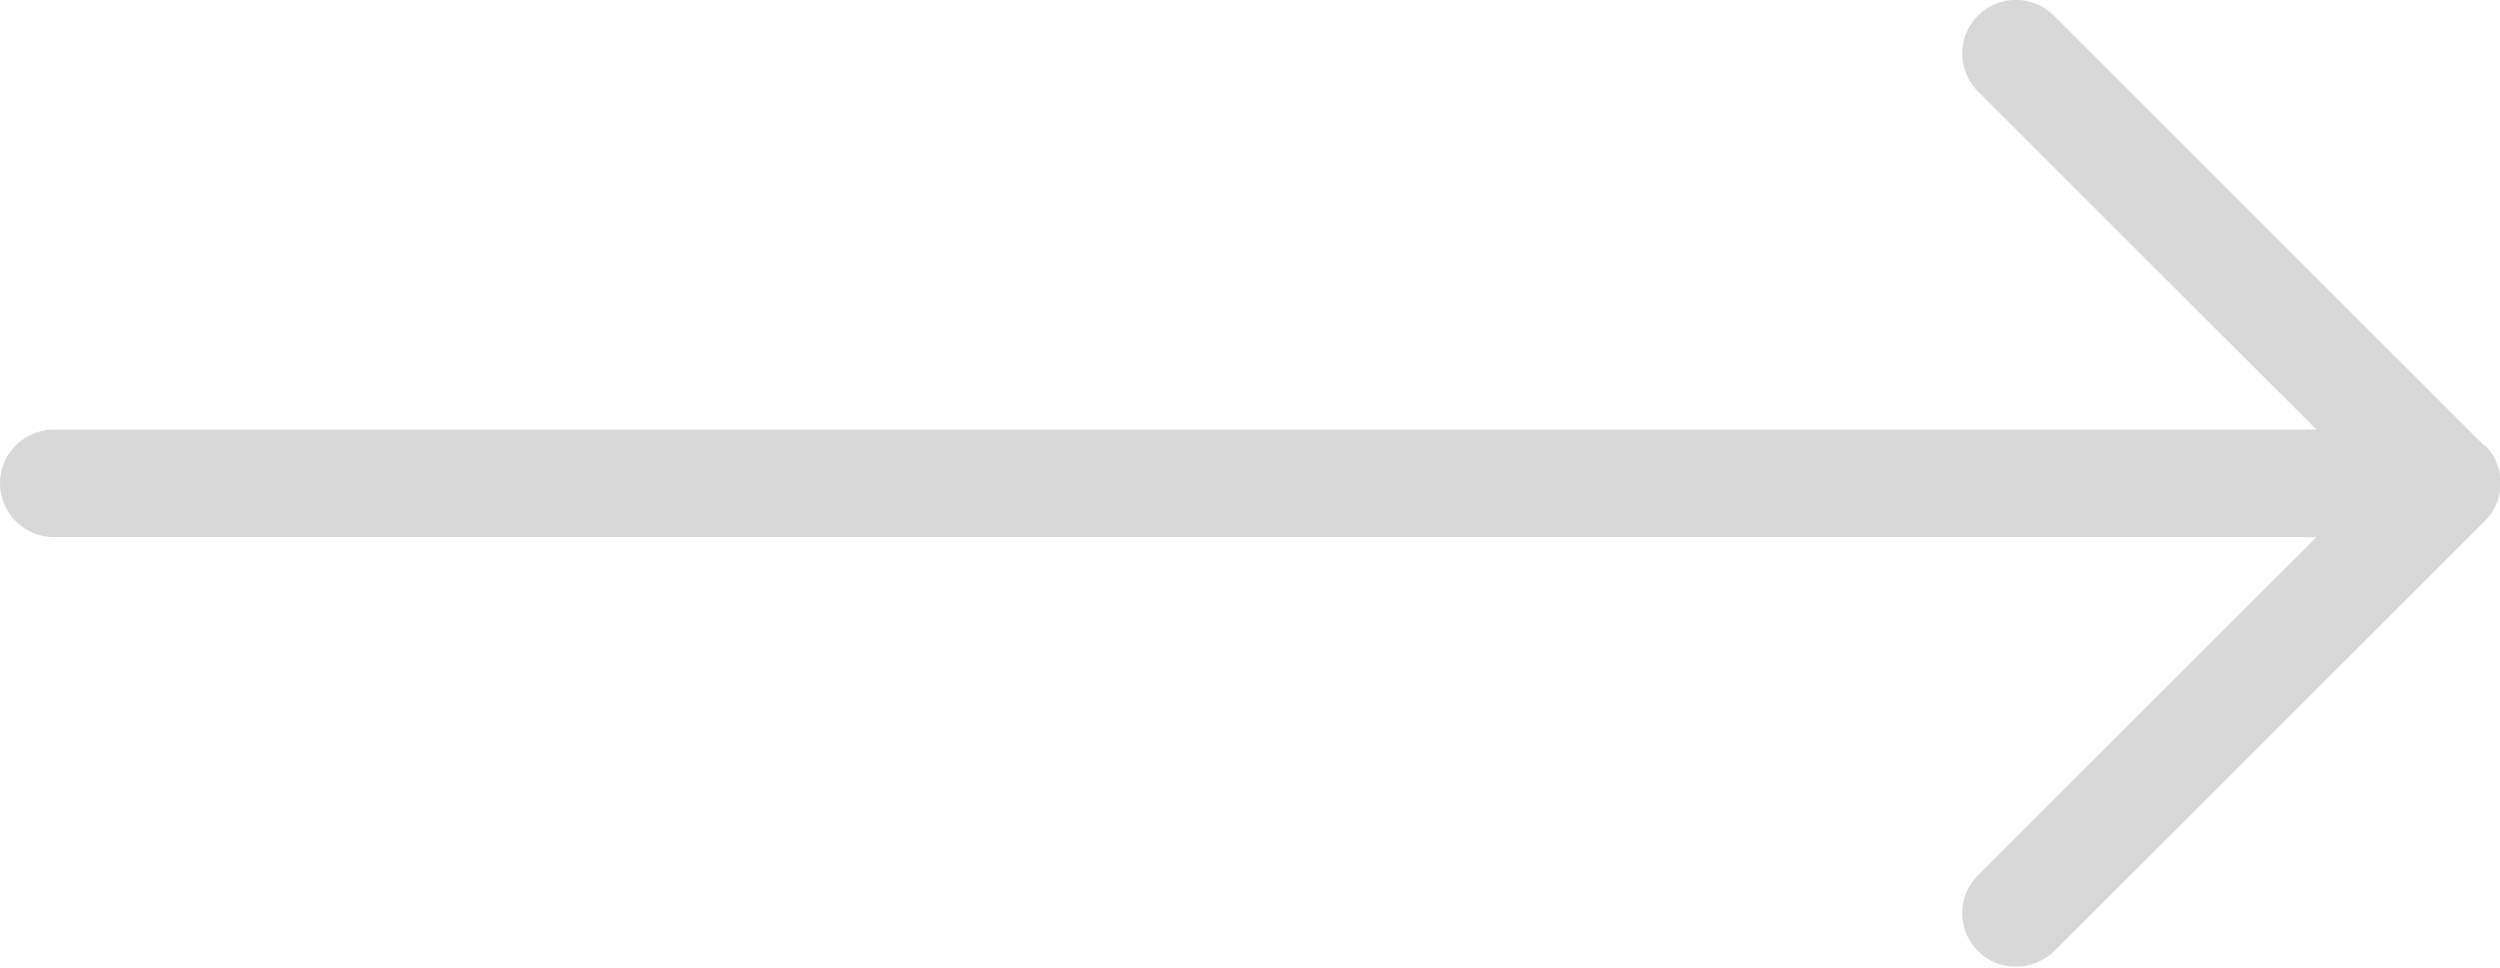 <svg width="62" height="24" viewBox="0 0 62 24" fill="none" xmlns="http://www.w3.org/2000/svg">
<path d="M61.613 11.053L50.935 0.387C50.414 -0.133 49.573 -0.133 49.053 0.387C48.532 0.907 48.532 1.747 49.053 2.267L57.448 10.653H1.335C0.601 10.653 0 11.253 0 11.987C0 12.72 0.601 13.32 1.335 13.32H57.448L49.053 21.707C48.532 22.227 48.532 23.067 49.053 23.587C49.32 23.853 49.653 23.973 50 23.973C50.347 23.973 50.681 23.84 50.948 23.587L61.626 12.92C62.147 12.4 62.147 11.56 61.626 11.04L61.613 11.053Z" fill="#D8D8D8"/>
</svg>
